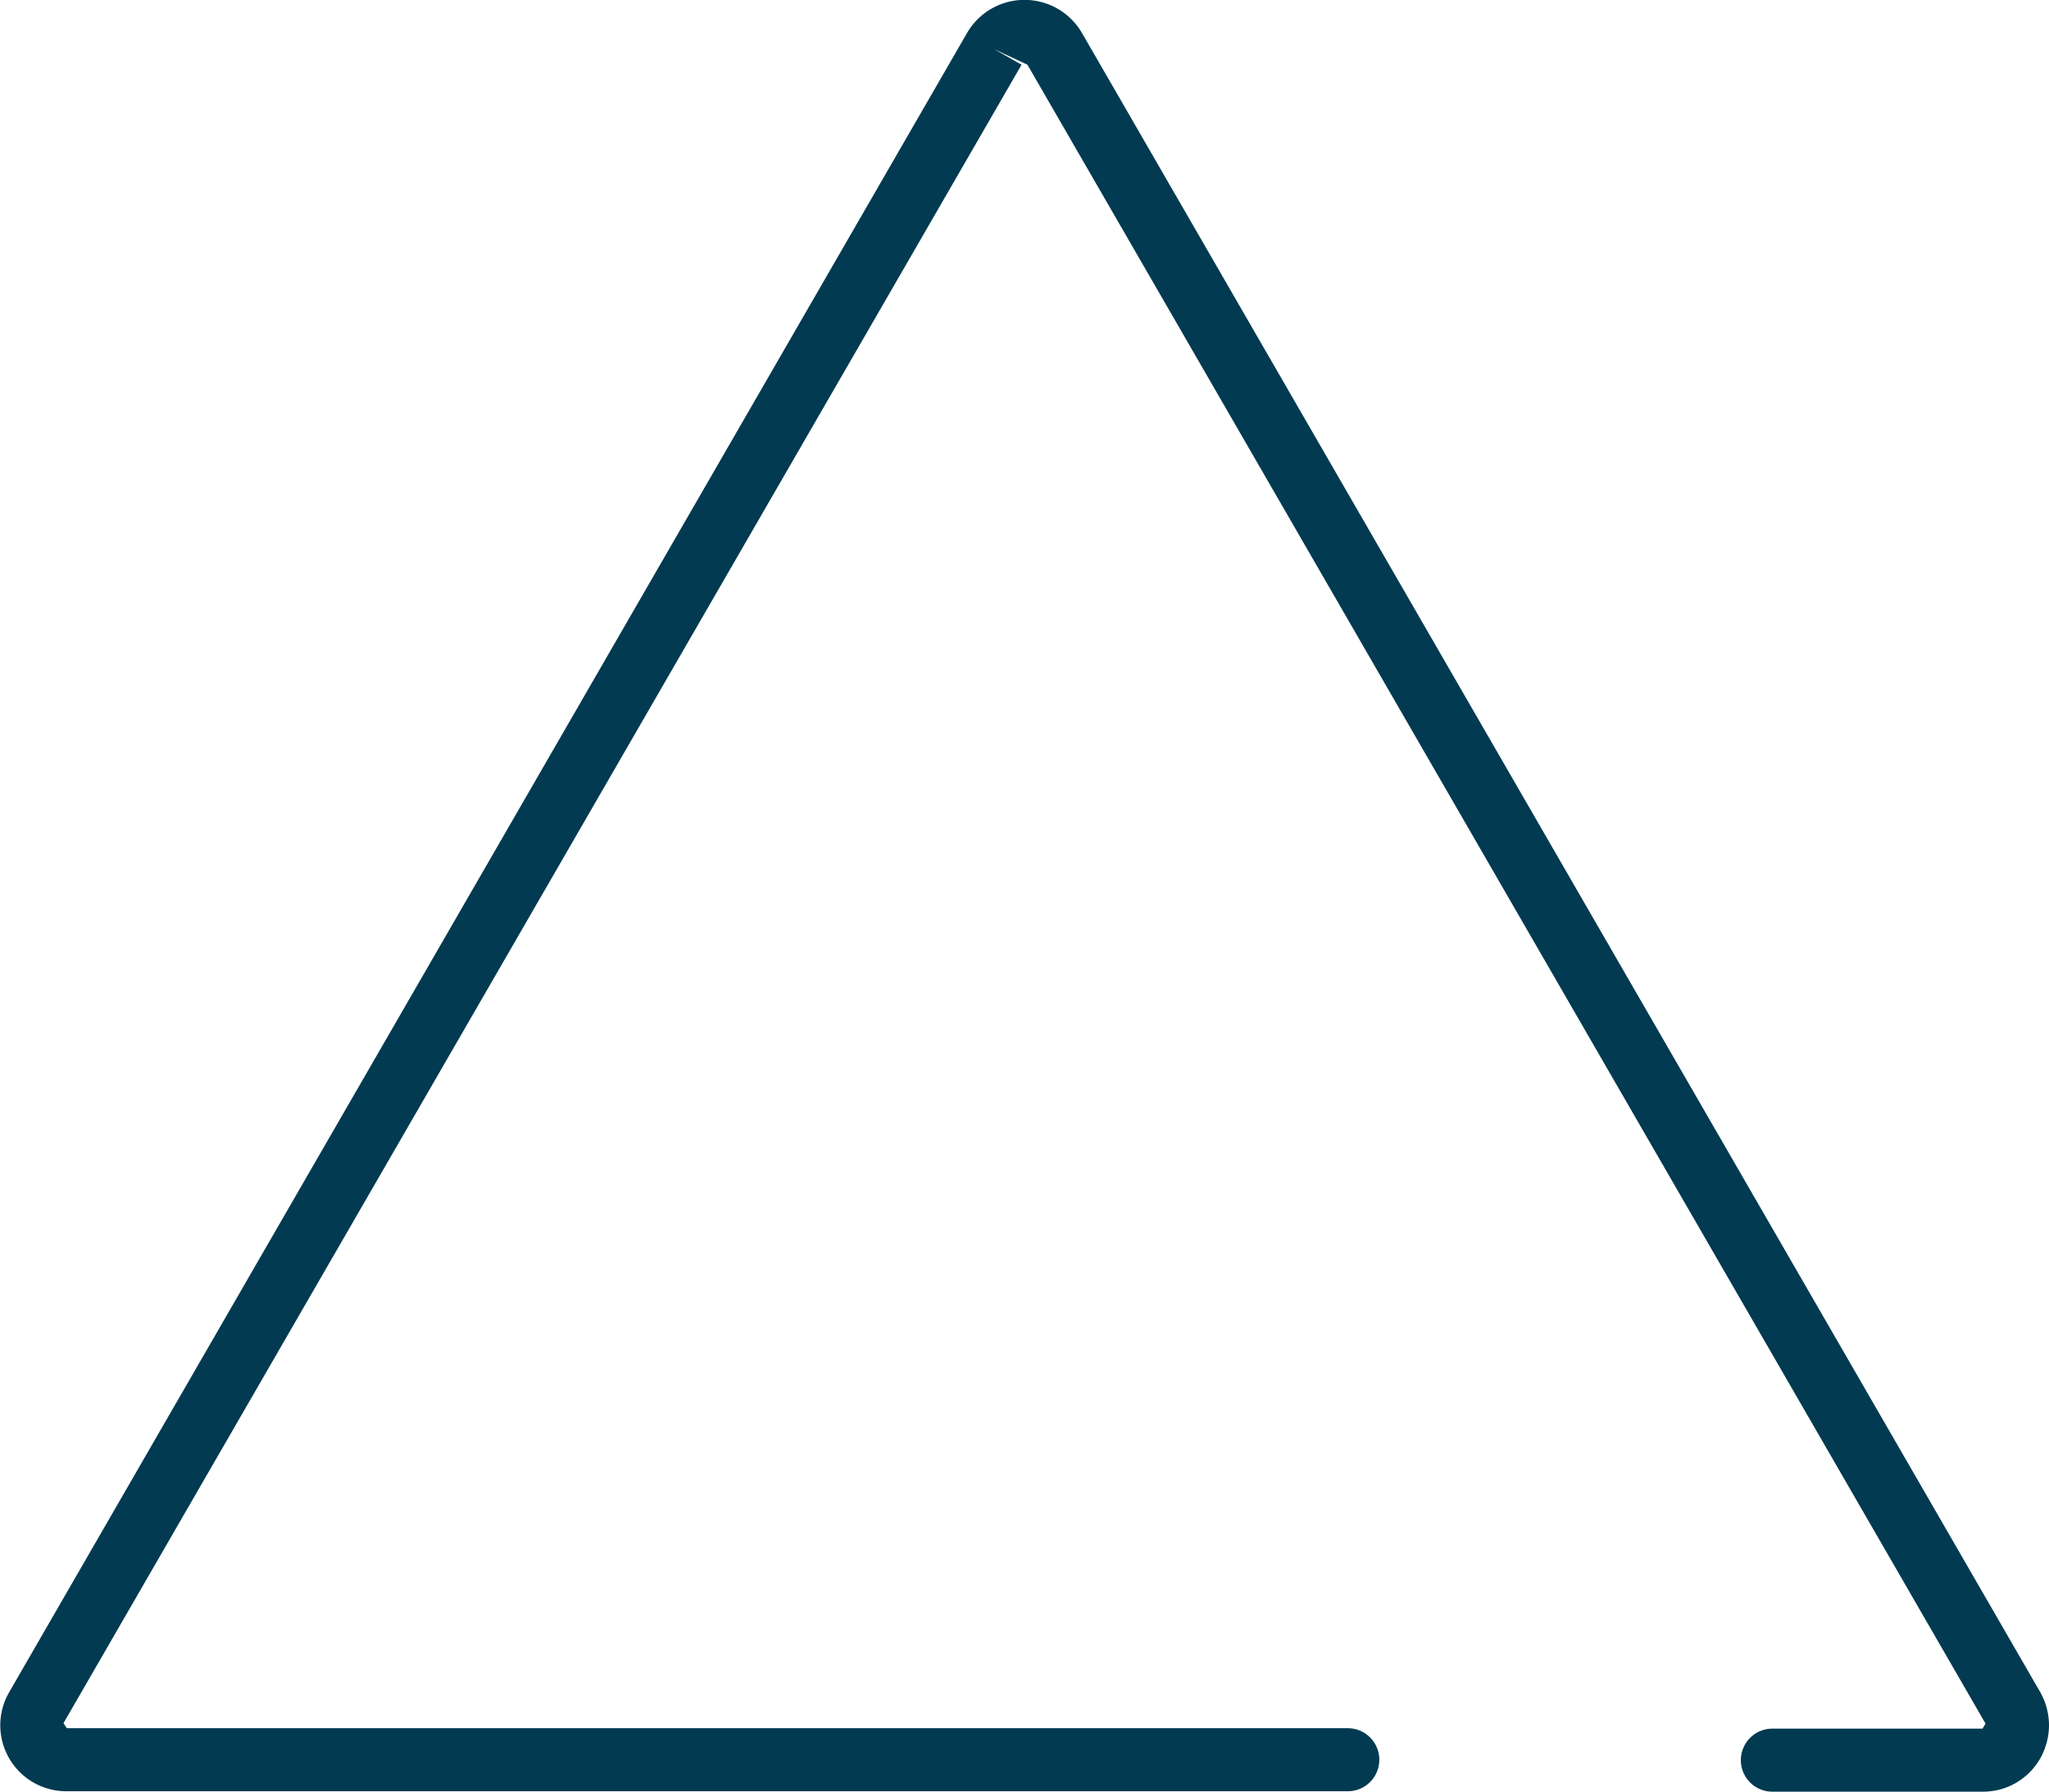 <svg xmlns="http://www.w3.org/2000/svg" viewBox="0 0 48.74 42.63"><defs><style>.cls-1{fill:#013a51;}</style></defs><title>up</title><g id="Livello_2" data-name="Livello 2"><g id="Calque_111" data-name="Calque 111"><path class="cls-1" d="M48.74,41.05a1.61,1.61,0,0,1-.21.79,1.56,1.56,0,0,1-1.37.79h-5a.75.75,0,0,1,0-1.5h5l.07-.12h0L24.44,1.54l-.79-.37.65.37L1.51,41l.08.12H32.06a.75.75,0,0,1,0,1.5H1.59A1.57,1.57,0,0,1,.22,40.26L23,.79a1.58,1.58,0,0,1,2.74,0L48.53,40.26A1.61,1.61,0,0,1,48.74,41.05Z"/></g></g></svg>